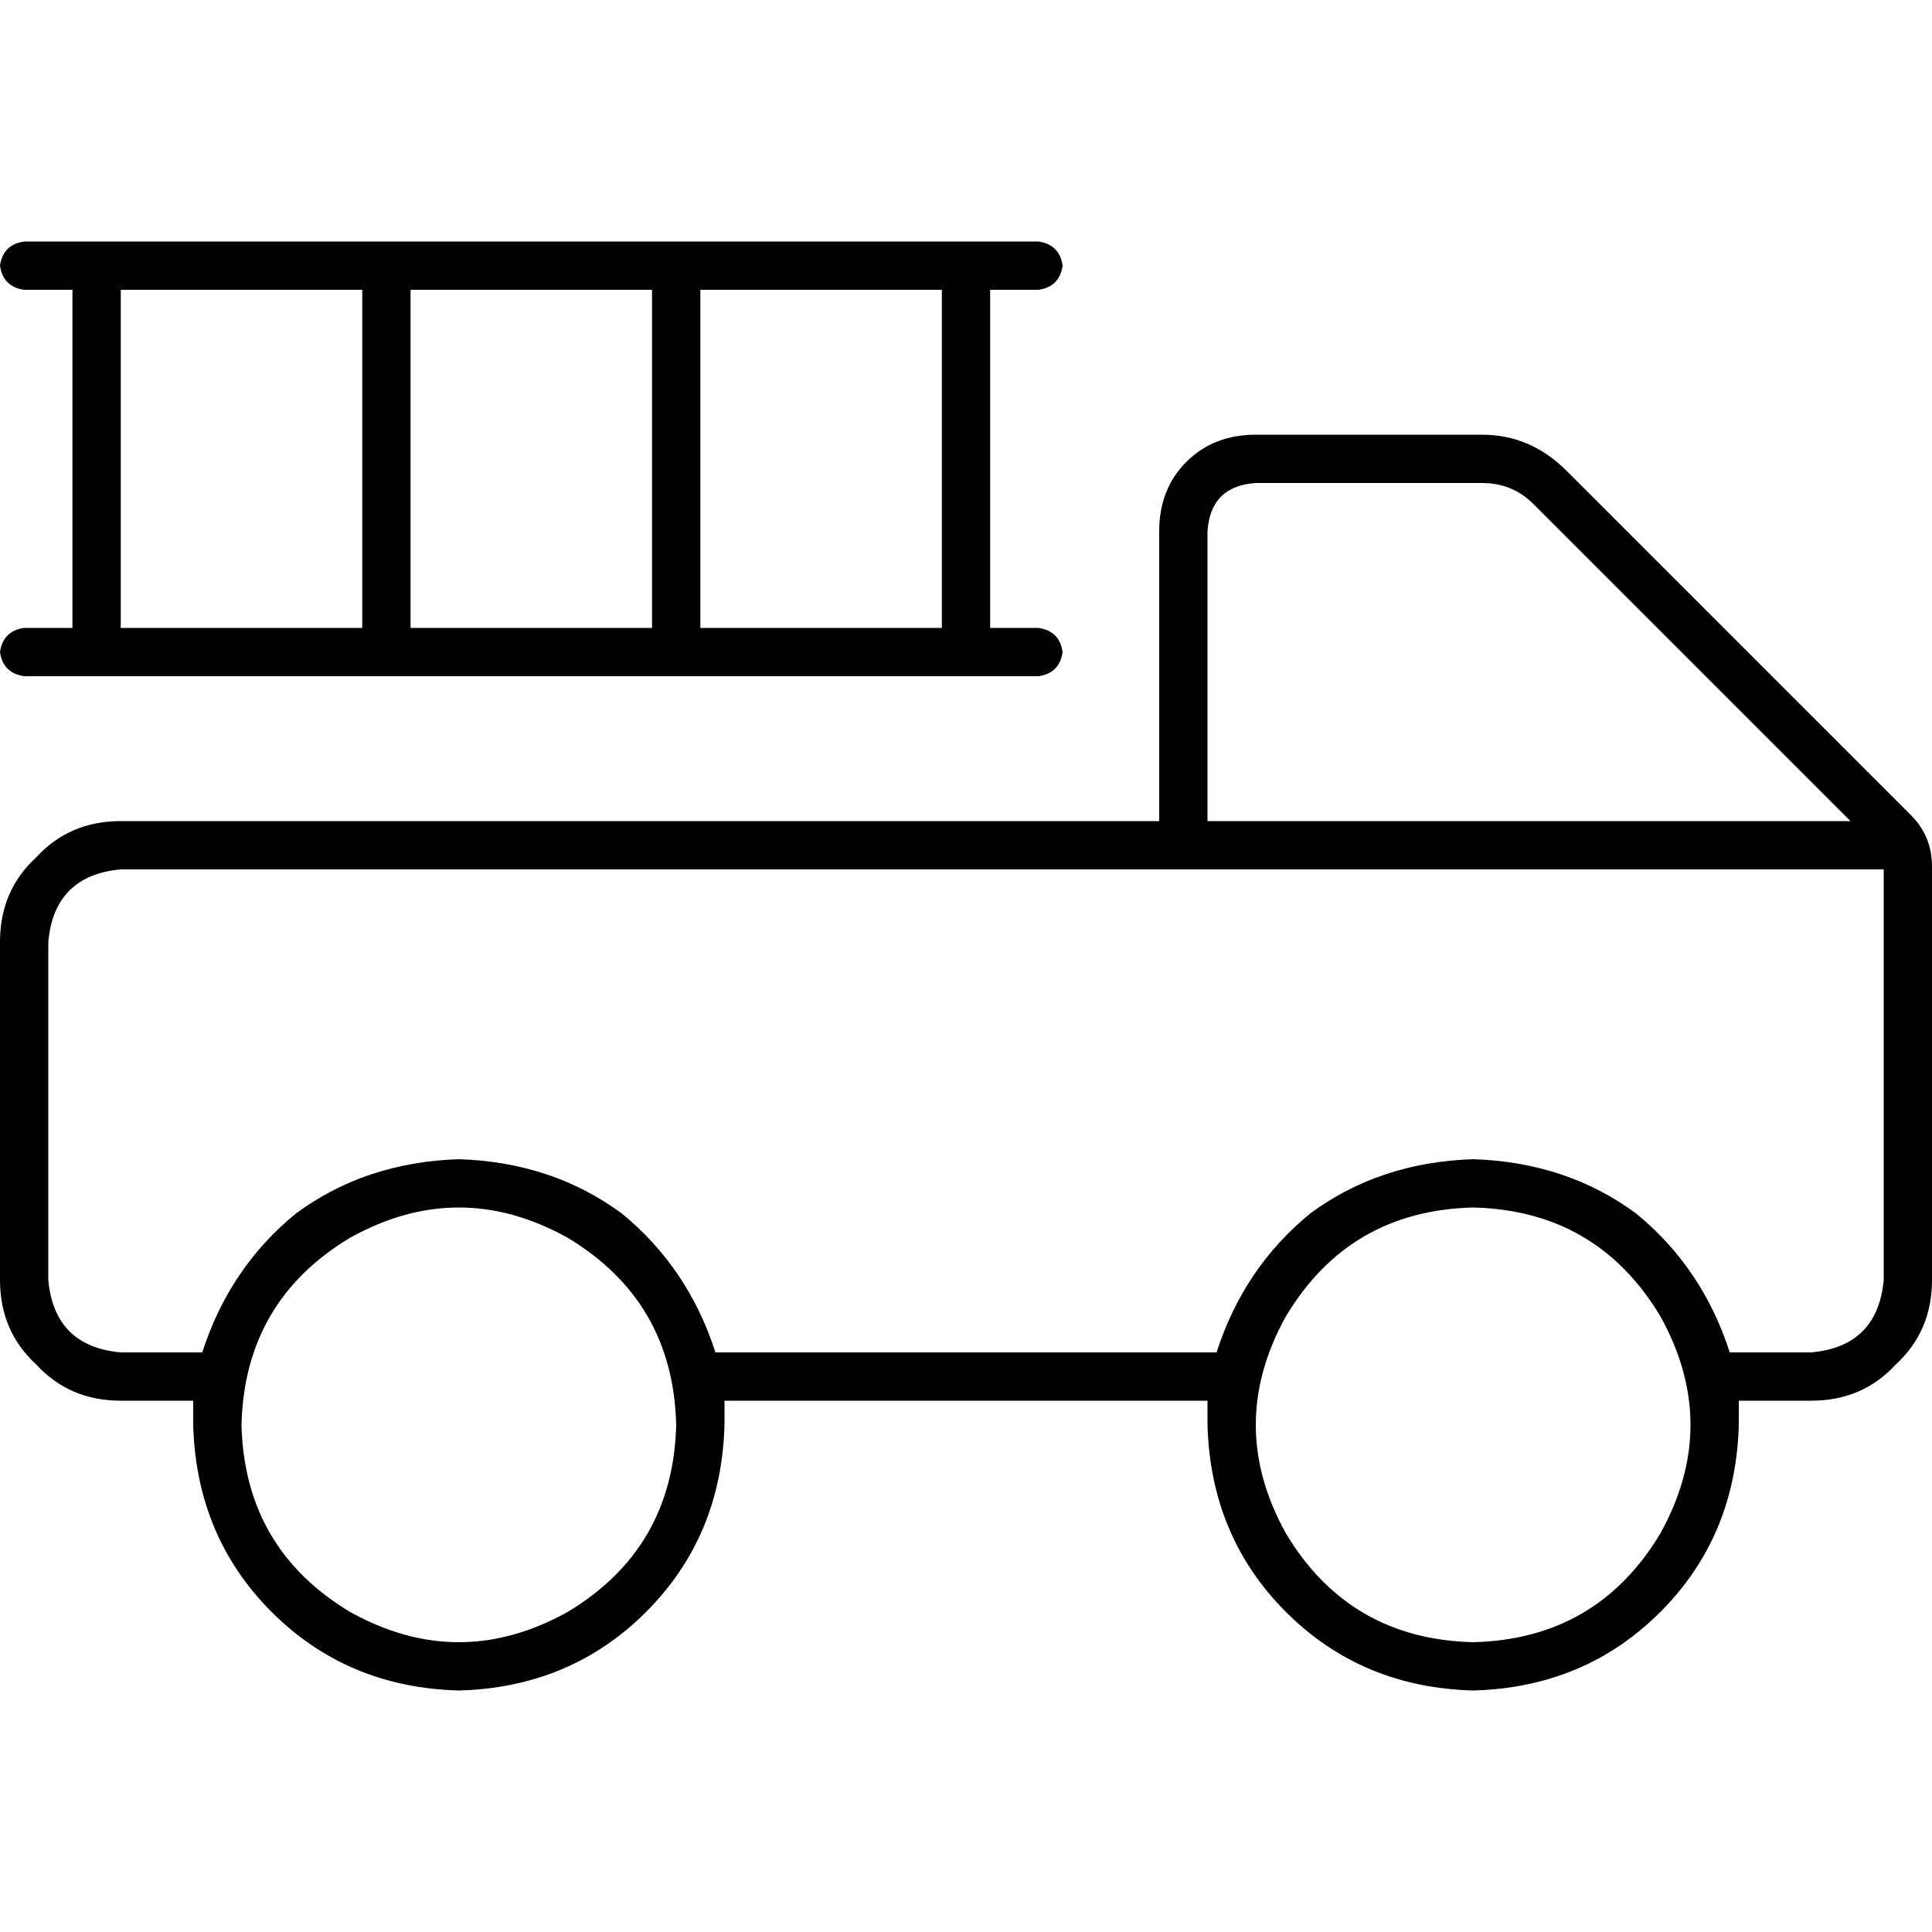 <svg xmlns="http://www.w3.org/2000/svg" viewBox="0 0 512 512">
  <path d="M 6.4 64 L 275.2 64 L 6.4 64 L 275.2 64 Q 280.8 64.8 281.6 70.4 Q 280.8 76 275.2 76.8 L 262.4 76.8 L 262.4 76.8 L 262.4 166.4 L 262.4 166.4 L 275.2 166.4 L 275.2 166.4 Q 280.8 167.2 281.6 172.8 Q 280.8 178.4 275.2 179.2 L 185.6 179.2 L 6.4 179.2 Q 0.8 178.4 0 172.8 Q 0.8 167.2 6.4 166.4 L 19.2 166.4 L 19.2 166.4 L 19.2 76.8 L 19.2 76.8 L 6.4 76.8 L 6.4 76.8 Q 0.8 76 0 70.4 Q 0.8 64.8 6.4 64 L 6.4 64 Z M 249.6 76.8 L 185.6 76.8 L 249.6 76.8 L 185.6 76.8 L 185.6 166.4 L 185.6 166.4 L 249.6 166.4 L 249.6 166.4 L 249.6 76.8 L 249.6 76.8 Z M 172.8 76.8 L 108.8 76.8 L 172.8 76.8 L 108.8 76.8 L 108.8 166.4 L 108.8 166.4 L 172.8 166.4 L 172.8 166.4 L 172.8 76.8 L 172.8 76.8 Z M 96 76.8 L 32 76.8 L 96 76.8 L 32 76.8 L 32 166.4 L 32 166.4 L 96 166.4 L 96 166.4 L 96 76.8 L 96 76.8 Z M 307.2 140.8 Q 307.2 129.6 314.4 122.4 L 314.4 122.4 L 314.4 122.4 Q 321.6 115.2 332.8 115.2 L 392.8 115.2 L 392.8 115.2 Q 405.6 115.2 415.2 124.8 L 506.4 216 L 506.4 216 Q 512 221.6 512 229.6 L 512 339.2 L 512 339.2 Q 512 352.8 502.4 361.6 Q 493.6 371.2 480 371.2 L 460.8 371.2 L 460.8 371.2 Q 460.8 374.4 460.8 377.6 Q 460 407.2 440 427.2 Q 420 447.2 390.4 448 Q 360.8 447.2 340.8 427.2 Q 320.8 407.2 320 377.6 Q 320 374.4 320 371.2 L 192 371.2 L 192 371.2 Q 192 374.4 192 377.6 Q 191.2 407.2 171.2 427.2 Q 151.2 447.2 121.6 448 Q 92 447.2 72 427.2 Q 52 407.2 51.2 377.6 Q 51.2 374.4 51.2 371.2 L 32 371.2 L 32 371.2 Q 18.4 371.2 9.6 361.6 Q 0 352.8 0 339.2 L 0 249.6 L 0 249.6 Q 0 236 9.6 227.2 Q 18.4 217.6 32 217.6 L 307.2 217.6 L 307.2 217.6 L 307.2 140.8 L 307.2 140.8 Z M 320 230.4 L 307.2 230.4 L 320 230.4 L 32 230.4 Q 14.4 232 12.8 249.6 L 12.8 339.2 L 12.8 339.2 Q 14.4 356.8 32 358.4 L 53.6 358.4 L 53.6 358.4 Q 60.8 336 78.4 321.6 Q 96.8 308 121.6 307.2 Q 146.4 308 164.8 321.6 Q 182.4 336 189.6 358.4 L 322.4 358.4 L 322.4 358.4 Q 329.6 336 347.2 321.6 Q 365.6 308 390.4 307.2 Q 415.2 308 433.6 321.6 Q 451.2 336 458.4 358.4 L 480 358.4 L 480 358.4 Q 497.6 356.8 499.2 339.2 L 499.2 230.4 L 499.2 230.4 L 320 230.4 L 320 230.4 Z M 490.4 217.6 L 406.4 133.6 L 490.4 217.6 L 406.4 133.6 Q 400.8 128 392.8 128 L 332.8 128 L 332.8 128 Q 320.8 128.8 320 140.8 L 320 217.6 L 320 217.6 L 490.4 217.6 L 490.4 217.6 Z M 179.2 377.6 Q 178.4 344.8 150.4 328 Q 121.6 312 92.8 328 Q 64.8 344.8 64 377.6 Q 64.8 410.4 92.8 427.2 Q 121.6 443.2 150.4 427.2 Q 178.4 410.4 179.2 377.6 L 179.2 377.6 Z M 390.4 435.2 Q 423.2 434.4 440 406.4 Q 456 377.6 440 348.8 Q 423.2 320.8 390.4 320 Q 357.6 320.8 340.8 348.8 Q 324.8 377.6 340.8 406.4 Q 357.6 434.4 390.4 435.2 L 390.4 435.2 Z" />
</svg>